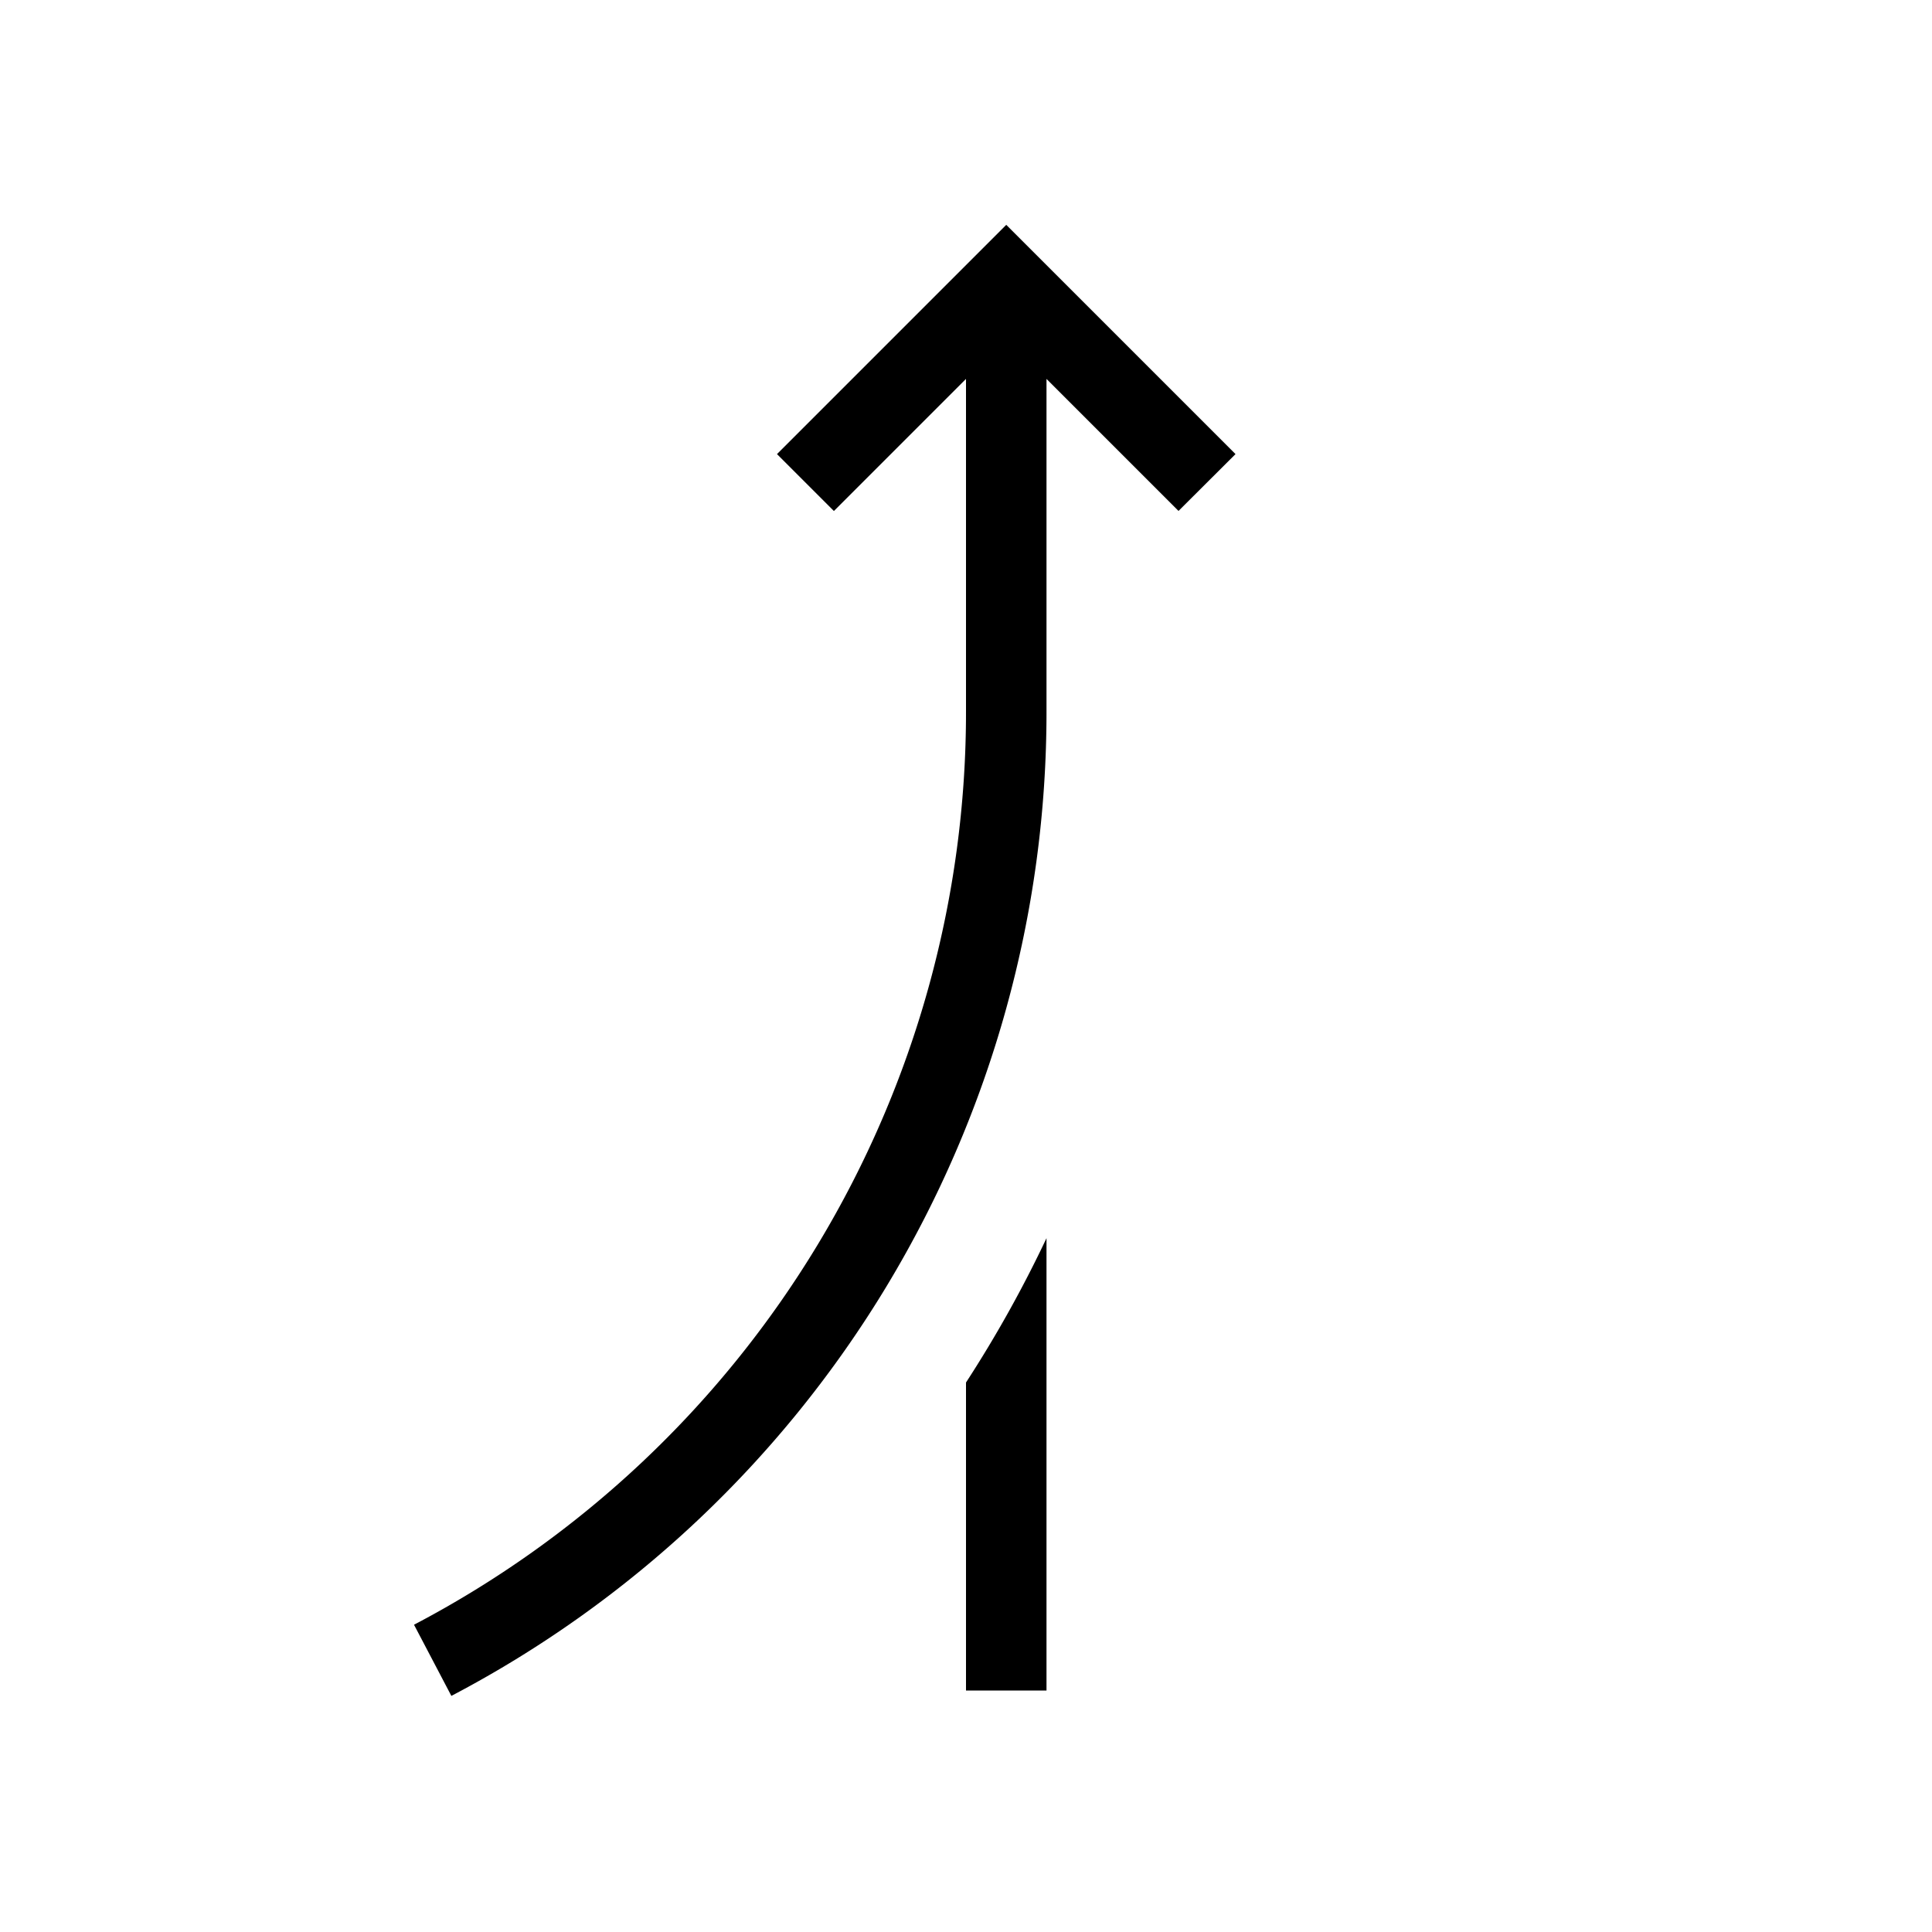 <svg xmlns="http://www.w3.org/2000/svg" viewBox="0 0 24 24"><path d="M12 17.174a15.253 15.253 0 0 0 1-1.793V21h-1zm3.348-11.533L12.5 2.793 9.652 5.641l.707.707L12 4.707v4.116a12.802 12.802 0 0 1-6.857 11.36l.464.884A13.798 13.798 0 0 0 13 8.823V4.707l1.64 1.64z"/><path fill="none" d="M0 0h24v24H0z"/></svg>